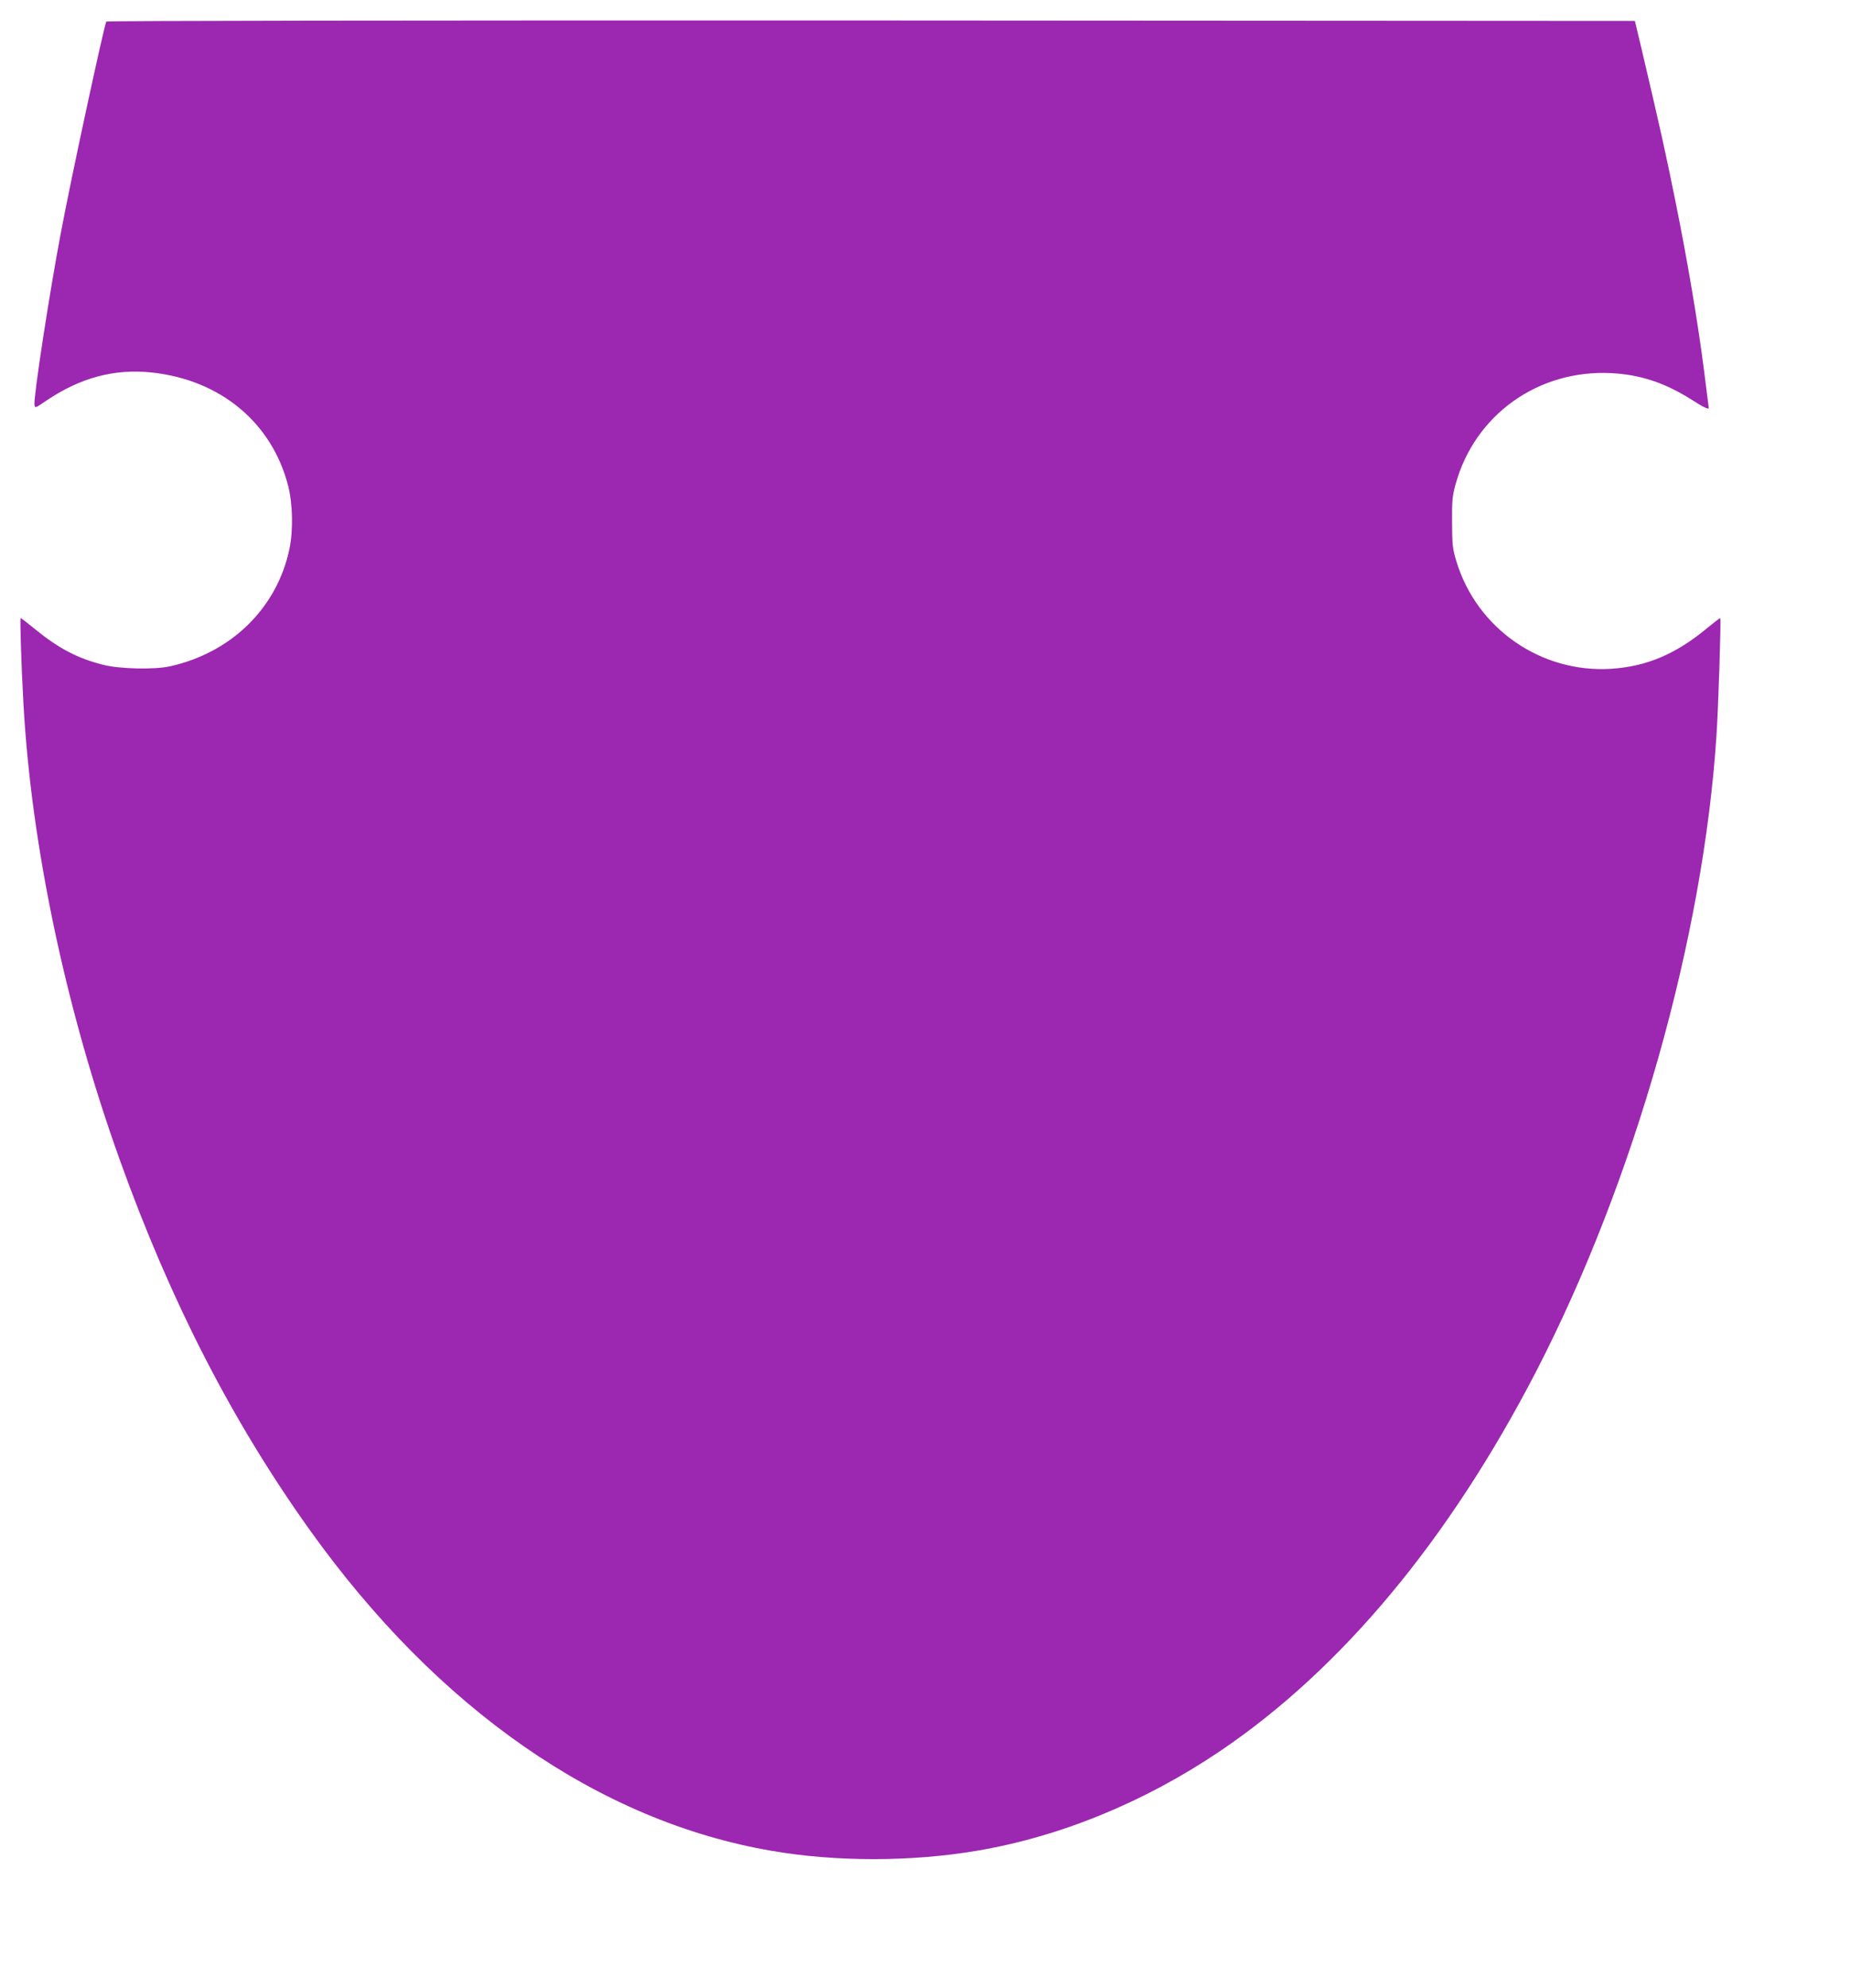 <?xml version="1.0" standalone="no"?>
<!DOCTYPE svg PUBLIC "-//W3C//DTD SVG 20010904//EN"
 "http://www.w3.org/TR/2001/REC-SVG-20010904/DTD/svg10.dtd">
<svg version="1.0" xmlns="http://www.w3.org/2000/svg"
 width="1192pt" height="1280pt" viewBox="0 0 1192 1280"
 preserveAspectRatio="xMidYMid meet">
<g transform="translate(0,1280) scale(0.1,-0.1)"
fill="#9c27b0" stroke="none">
<path d="M685 12661 c-14 -24 -226 -1003 -294 -1366 -74 -391 -175 -1051 -169
-1101 3 -24 4 -23 78 27 220 148 439 206 680 180 442 -48 773 -324 877 -731
29 -117 33 -284 8 -404 -79 -380 -373 -669 -770 -757 -99 -22 -323 -17 -427 9
-165 41 -288 105 -438 227 -50 41 -94 75 -97 75 -5 0 4 -305 18 -550 51 -922
274 -1973 621 -2940 327 -911 724 -1683 1222 -2380 826 -1156 1867 -1879 2979
-2069 412 -71 896 -71 1317 0 538 90 1081 312 1569 641 783 528 1476 1360
2037 2443 635 1228 1080 2796 1164 4105 12 181 30 743 24 749 -2 2 -38 -26
-81 -61 -204 -170 -392 -250 -623 -265 -451 -28 -865 259 -996 692 -25 81 -27
106 -28 250 -1 138 2 172 22 244 123 450 534 743 1006 718 185 -10 341 -61
514 -170 76 -49 112 -66 112 -54 0 1 -14 108 -30 237 -40 314 -106 705 -186
1100 -60 297 -93 447 -217 975 l-43 180 -4921 3 c-3032 1 -4924 -2 -4928 -7z"/>
</g>
</svg>
